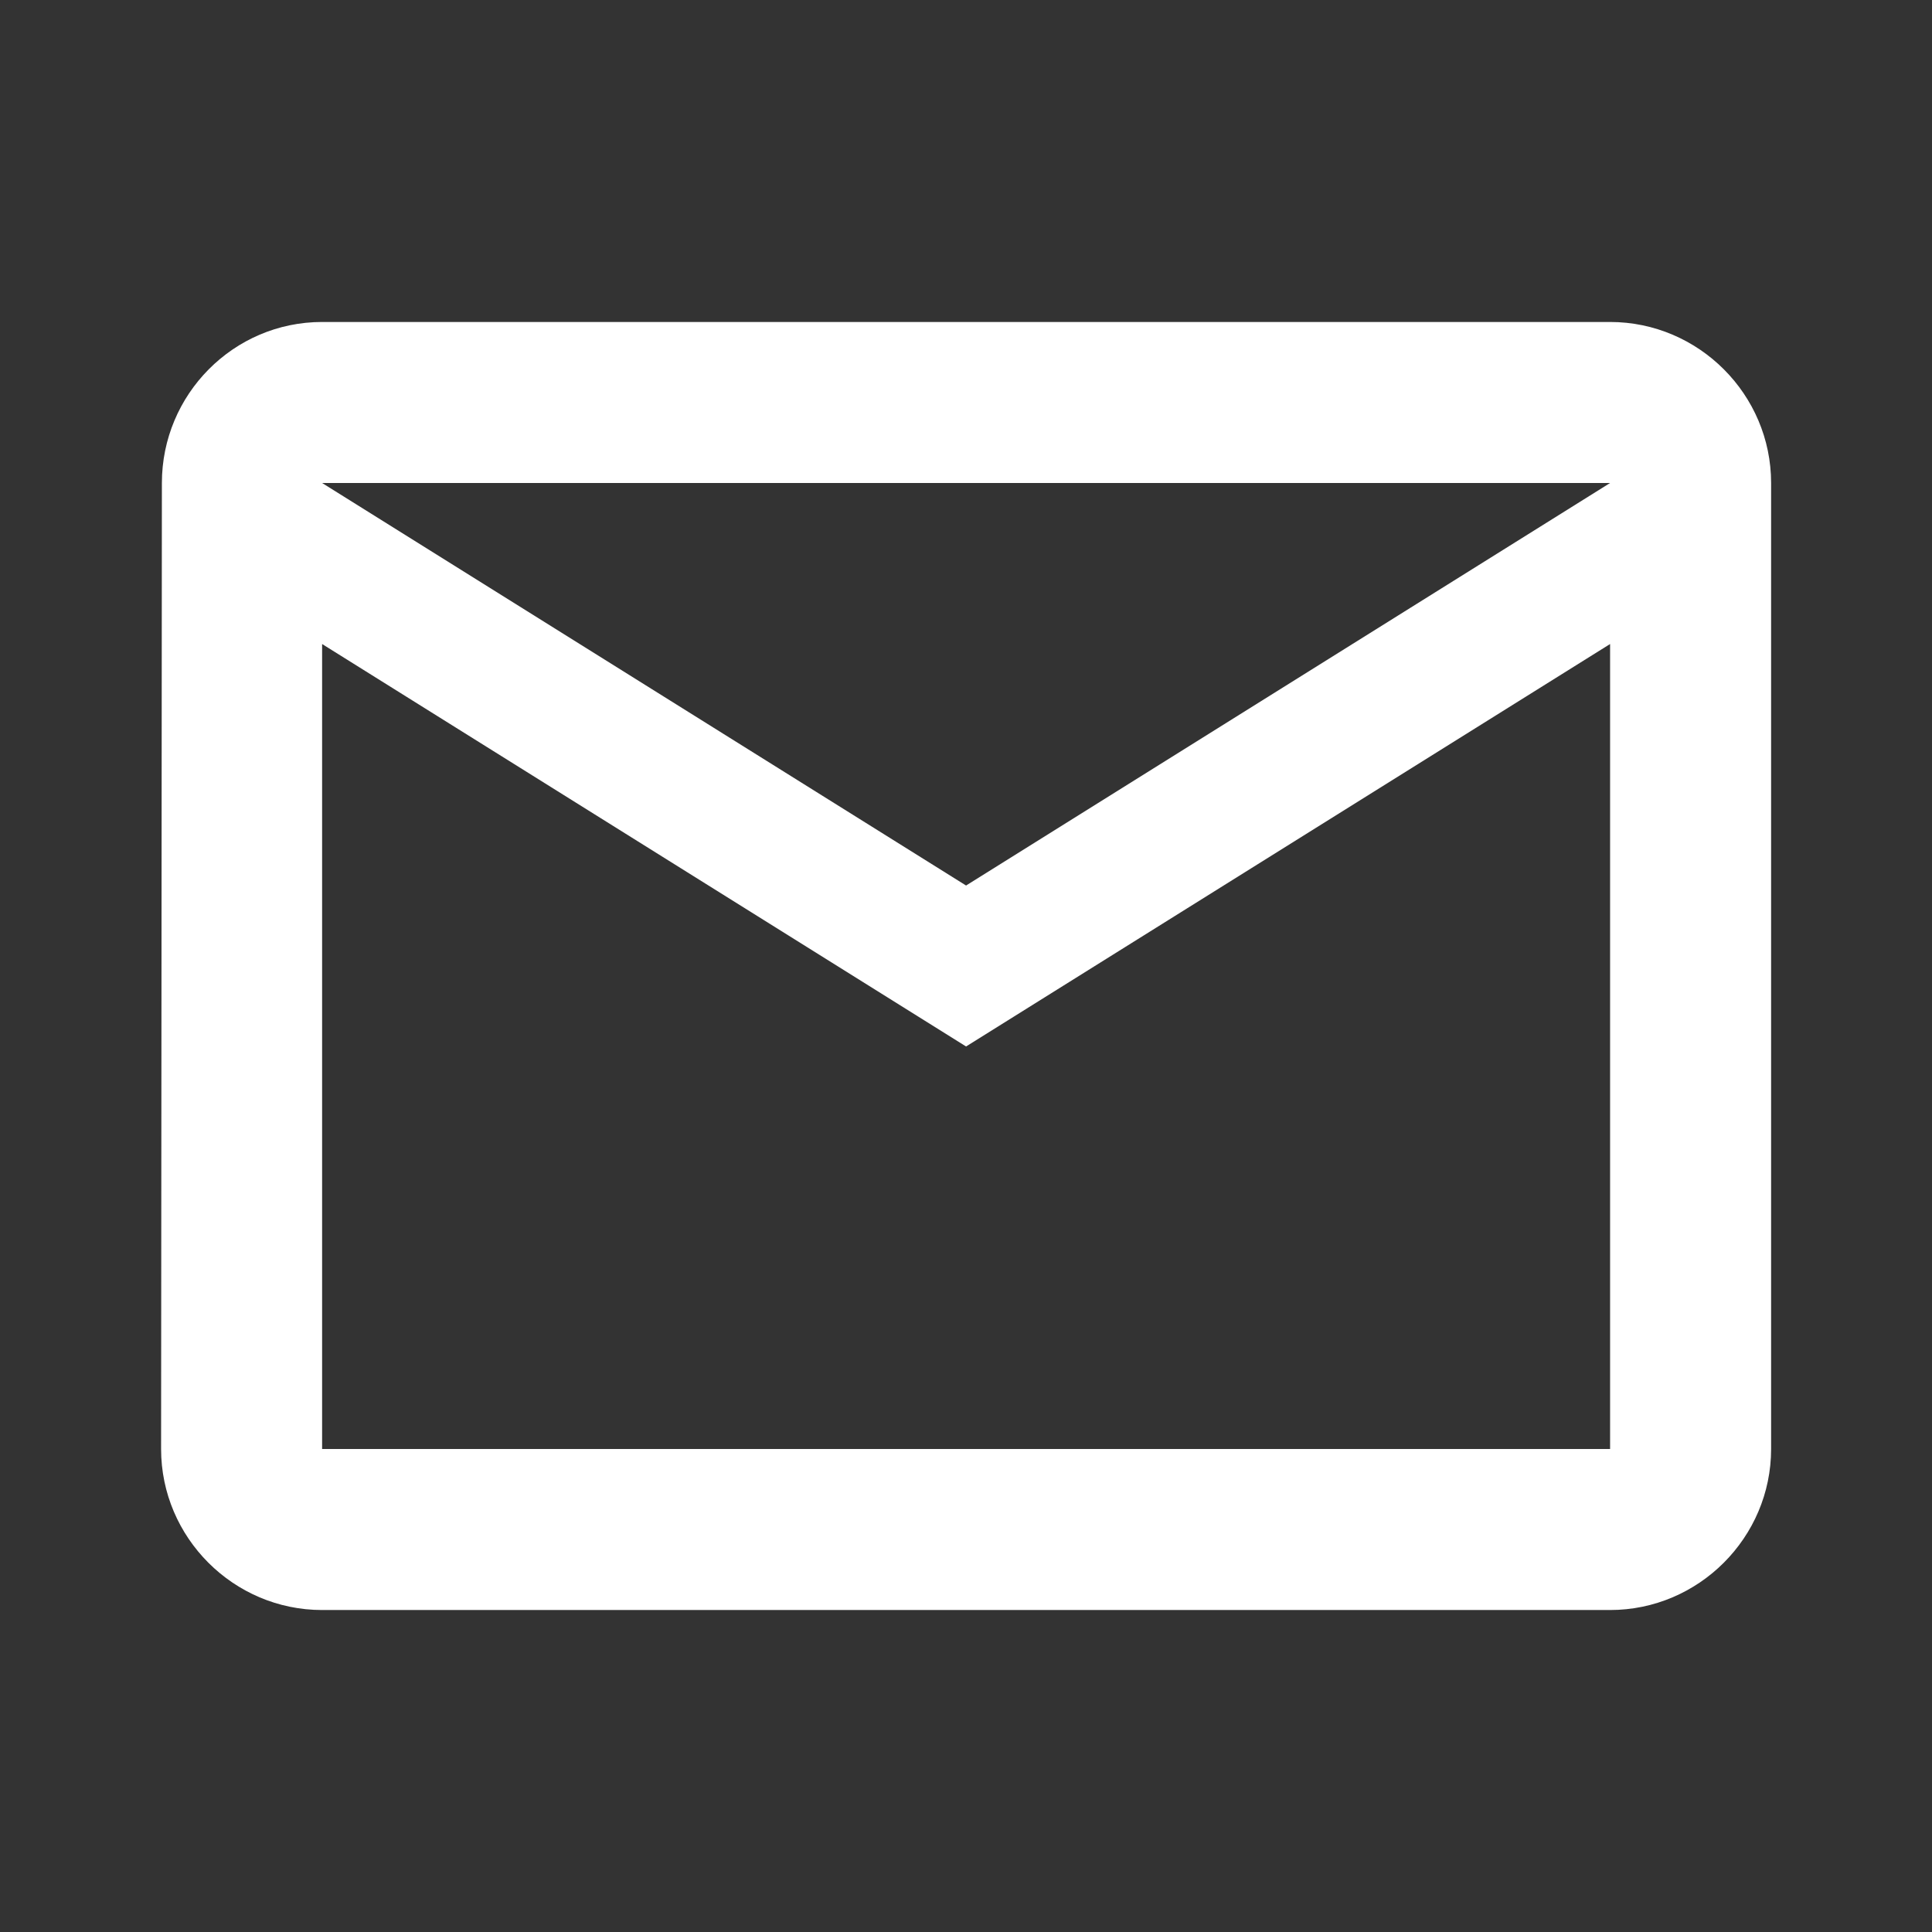 <svg width="29" height="29" viewBox="0 0 29 29" fill="none" xmlns="http://www.w3.org/2000/svg">
<rect x="0" y="0" width="29" height="29" fill="#333333" stroke="none"/>
<path d="M24.168 4.833H4.835C3.505 4.833 2.43 5.921 2.43 7.25L2.418 21.75C2.418 23.079 3.505 24.167 4.835 24.167H24.168C25.497 24.167 26.585 23.079 26.585 21.75V7.25C26.585 5.921 25.497 4.833 24.168 4.833ZM24.168 21.75H4.835V9.667L14.501 15.708L24.168 9.667V21.75ZM14.501 13.292L4.835 7.25H24.168L14.501 13.292Z" fill="white"/>
</svg>
